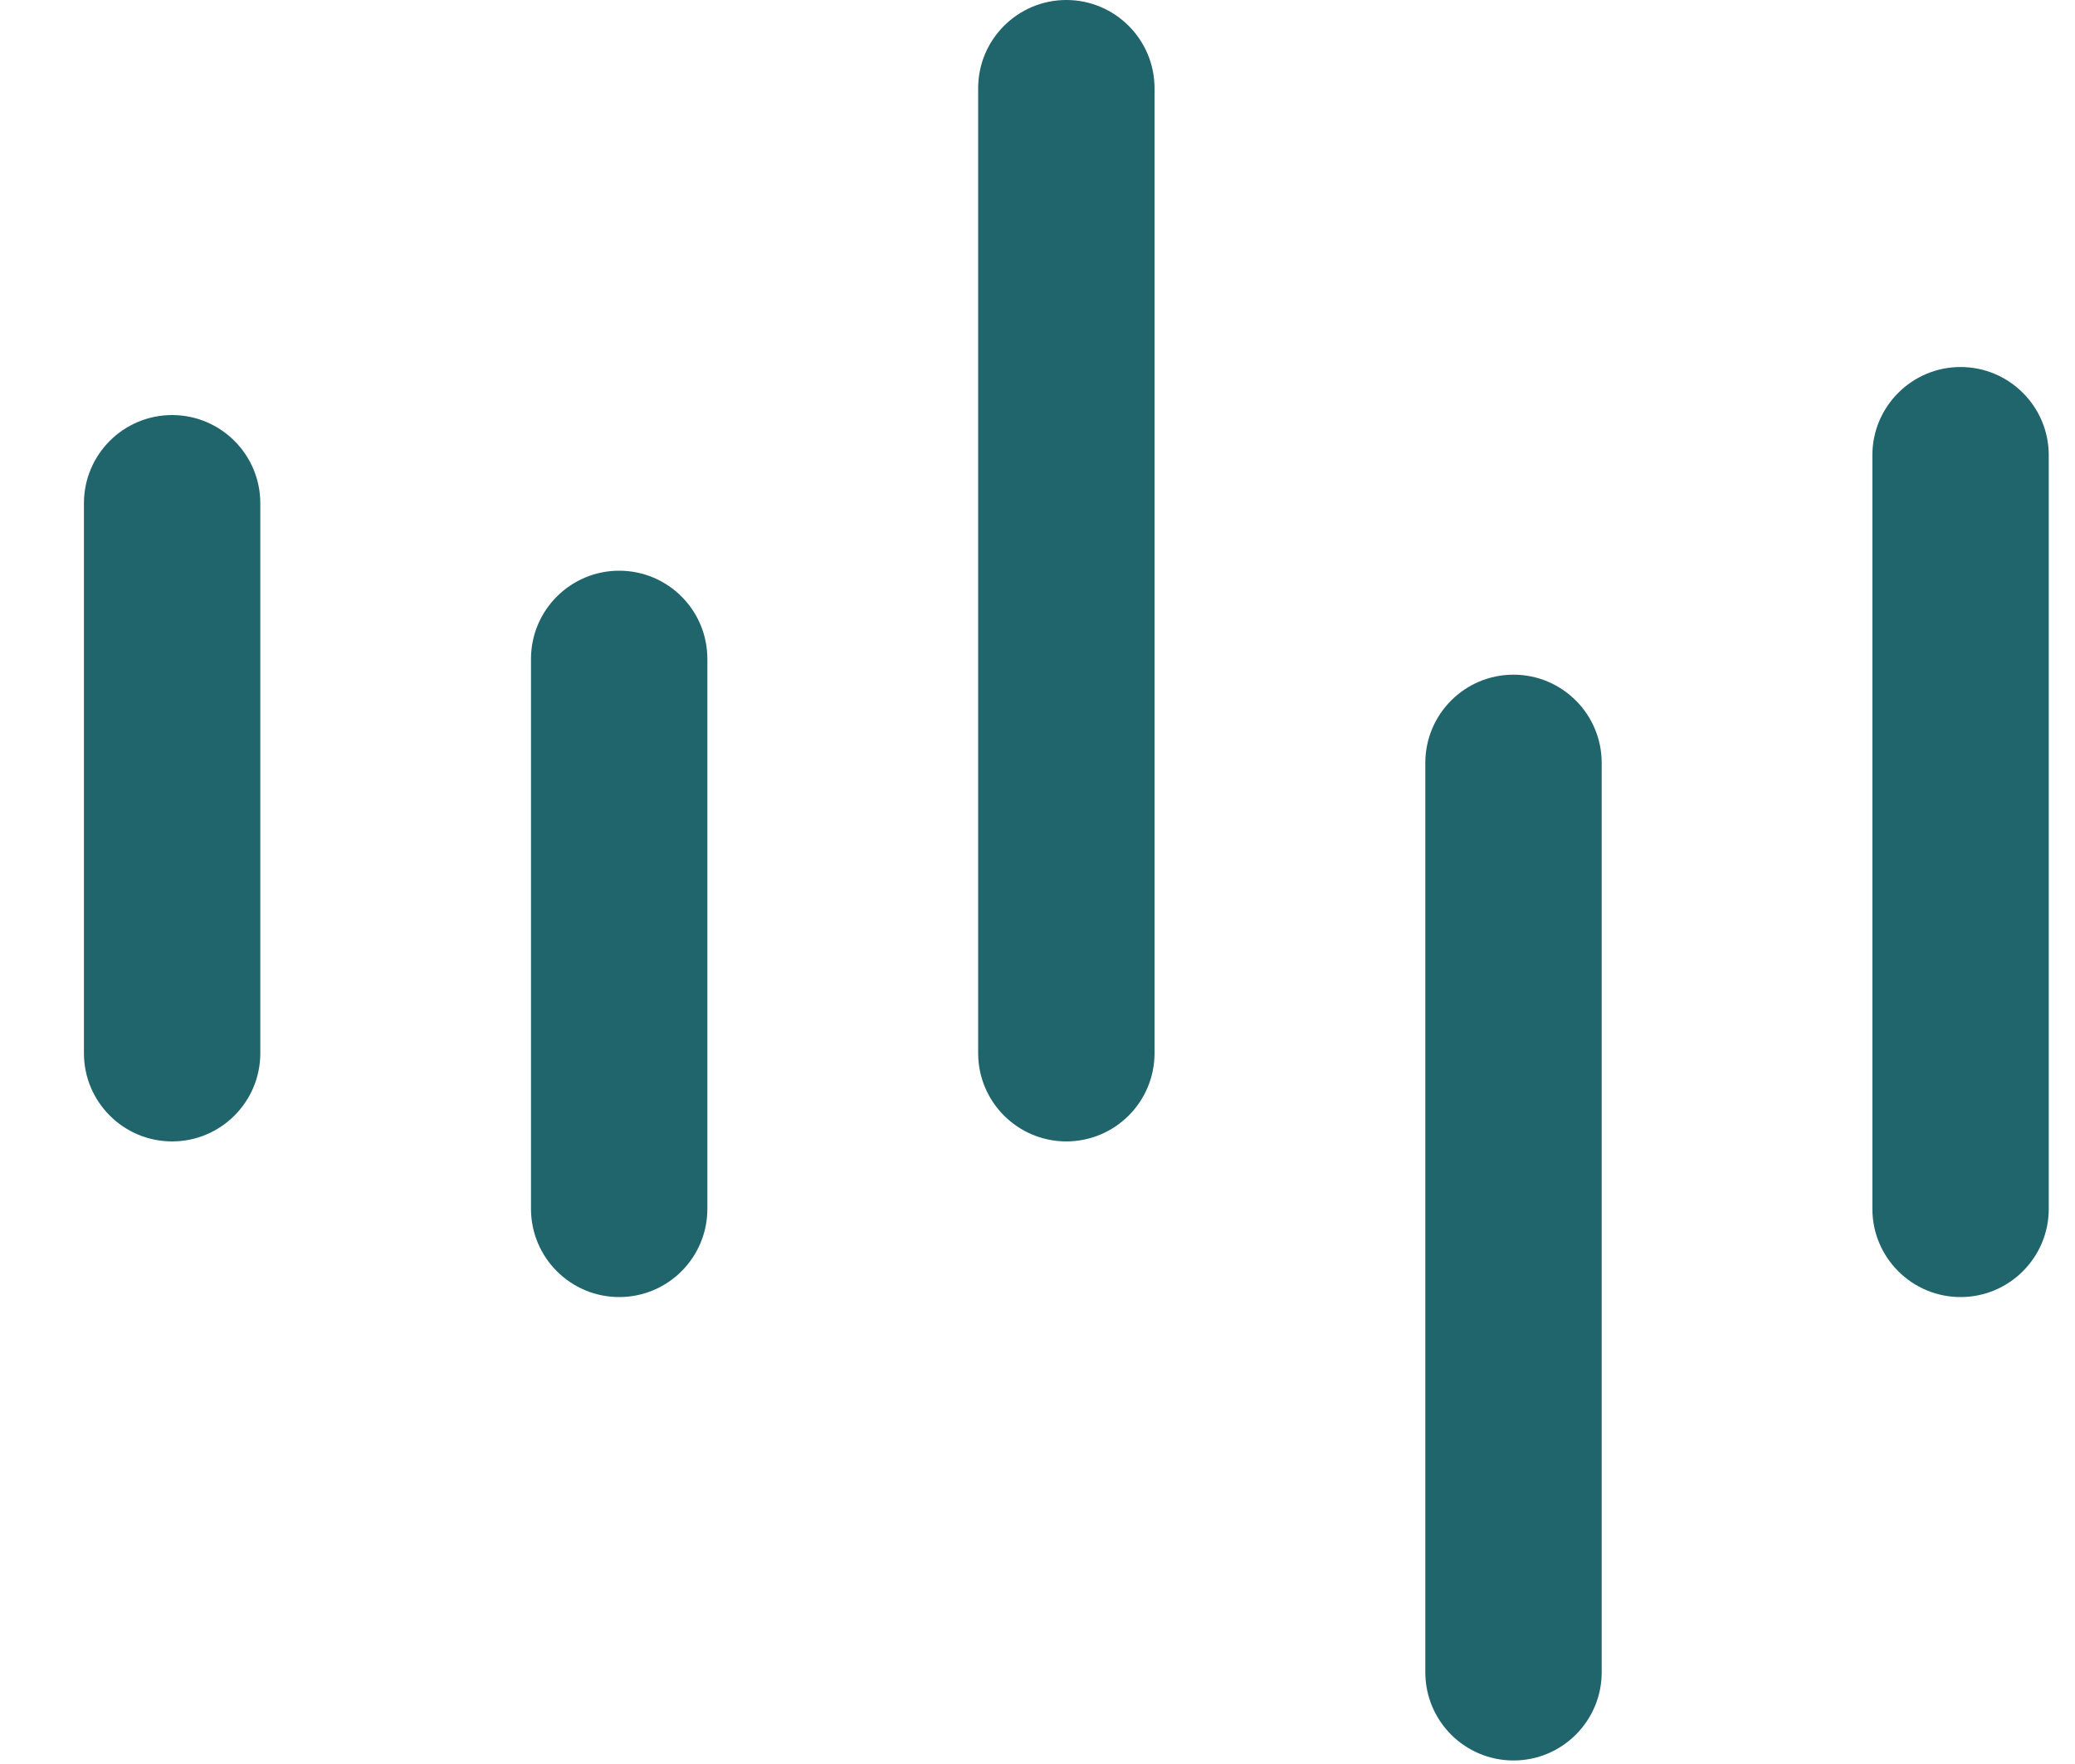 <svg width="20" height="17" viewBox="0 0 20 17" fill="none" xmlns="http://www.w3.org/2000/svg">
<path fill-rule="evenodd" clip-rule="evenodd" d="M10.278 11C9.809 11 9.428 10.619 9.428 10.15V0.85C9.428 0.381 9.809 0 10.278 0C10.747 0 11.128 0.381 11.128 0.85V10.15C11.128 10.619 10.747 11 10.278 11Z" fill="#21656C"/>
<path fill-rule="evenodd" clip-rule="evenodd" d="M18.897 12.5C18.428 12.5 18.047 12.119 18.047 11.65V4.387C18.047 3.918 18.428 3.537 18.897 3.537C19.366 3.537 19.747 3.918 19.747 4.387V11.65C19.747 12.119 19.366 12.5 18.897 12.5Z" fill="#21656C"/>
<path fill-rule="evenodd" clip-rule="evenodd" d="M14.588 16.966C14.118 16.966 13.738 16.585 13.738 16.116V7.352C13.738 6.883 14.118 6.502 14.588 6.502C15.057 6.502 15.438 6.883 15.438 7.352V16.116C15.438 16.585 15.057 16.966 14.588 16.966Z" fill="#21656C"/>
<path fill-rule="evenodd" clip-rule="evenodd" d="M5.968 12.5C5.499 12.5 5.118 12.119 5.118 11.65V6.35C5.118 5.881 5.499 5.5 5.968 5.5C6.438 5.5 6.818 5.881 6.818 6.35V11.65C6.818 12.119 6.438 12.5 5.968 12.5Z" fill="#21656C"/>
<path fill-rule="evenodd" clip-rule="evenodd" d="M1.659 11C1.189 11 0.809 10.619 0.809 10.15V4.85C0.809 4.381 1.189 4 1.659 4C2.128 4 2.509 4.381 2.509 4.85V10.15C2.509 10.619 2.128 11 1.659 11Z" fill="#21656C"/>
</svg>

